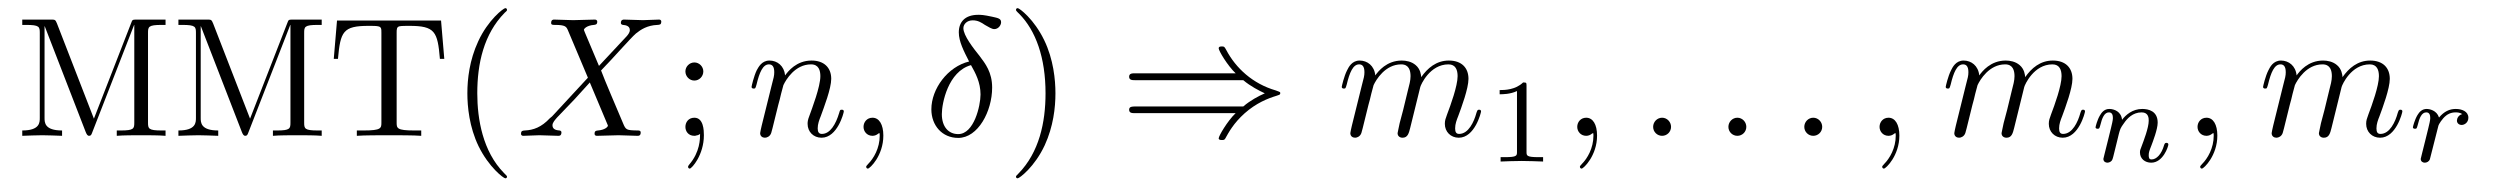 <?xml version="1.0" encoding="UTF-8"?>
<svg xmlns="http://www.w3.org/2000/svg" xmlns:xlink="http://www.w3.org/1999/xlink" width="205pt" height="16pt" viewBox="0 0 205 16" version="1.1">
<defs>
<g>
<symbol overflow="visible" id="glyph0-0">
<path style="stroke:none;" d=""/>
</symbol>
<symbol overflow="visible" id="glyph0-1">
<path style="stroke:none;" d="M 3.359 -9.219 C 3.234 -9.531 3.188 -9.531 2.875 -9.531 L 0.516 -9.531 L 0.516 -9.094 L 0.844 -9.094 C 1.922 -9.094 1.953 -8.938 1.953 -8.438 L 1.953 -1.469 C 1.953 -1.094 1.953 -0.438 0.516 -0.438 L 0.516 0 C 1 -0.016 1.688 -0.047 2.156 -0.047 C 2.609 -0.047 3.297 -0.016 3.781 0 L 3.781 -0.438 C 2.344 -0.438 2.344 -1.094 2.344 -1.469 L 2.344 -8.984 L 2.359 -8.984 L 5.719 -0.312 C 5.797 -0.125 5.859 0 6 0 C 6.156 0 6.188 -0.109 6.25 -0.266 L 9.688 -9.094 L 9.703 -9.094 L 9.703 -1.094 C 9.703 -0.594 9.672 -0.438 8.594 -0.438 L 8.266 -0.438 L 8.266 0 C 8.781 -0.047 9.719 -0.047 10.266 -0.047 C 10.812 -0.047 11.75 -0.047 12.266 0 L 12.266 -0.438 L 11.938 -0.438 C 10.859 -0.438 10.828 -0.594 10.828 -1.094 L 10.828 -8.438 C 10.828 -8.938 10.859 -9.094 11.938 -9.094 L 12.266 -9.094 L 12.266 -9.531 L 9.906 -9.531 C 9.547 -9.531 9.547 -9.516 9.453 -9.266 L 6.391 -1.406 Z M 3.359 -9.219 "/>
</symbol>
<symbol overflow="visible" id="glyph0-2">
<path style="stroke:none;" d="M 9.297 -9.453 L 0.766 -9.453 L 0.5 -6.312 L 0.844 -6.312 C 1.047 -8.547 1.25 -9.016 3.359 -9.016 C 3.609 -9.016 3.984 -9.016 4.109 -8.984 C 4.406 -8.938 4.406 -8.781 4.406 -8.453 L 4.406 -1.109 C 4.406 -0.625 4.406 -0.438 2.938 -0.438 L 2.391 -0.438 L 2.391 0 C 2.953 -0.047 4.375 -0.047 5.016 -0.047 C 5.672 -0.047 7.109 -0.047 7.672 0 L 7.672 -0.438 L 7.109 -0.438 C 5.656 -0.438 5.656 -0.625 5.656 -1.109 L 5.656 -8.453 C 5.656 -8.734 5.656 -8.938 5.906 -8.984 C 6.062 -9.016 6.438 -9.016 6.703 -9.016 C 8.797 -9.016 9.016 -8.547 9.203 -6.312 L 9.562 -6.312 Z M 9.297 -9.453 "/>
</symbol>
<symbol overflow="visible" id="glyph0-3">
<path style="stroke:none;" d="M 4.625 3.344 C 4.625 3.312 4.625 3.281 4.375 3.047 C 2.641 1.281 2.188 -1.359 2.188 -3.484 C 2.188 -5.922 2.719 -8.344 4.438 -10.094 C 4.625 -10.25 4.625 -10.281 4.625 -10.328 C 4.625 -10.422 4.562 -10.469 4.484 -10.469 C 4.344 -10.469 3.078 -9.516 2.266 -7.75 C 1.547 -6.203 1.375 -4.656 1.375 -3.484 C 1.375 -2.406 1.531 -0.719 2.297 0.859 C 3.141 2.578 4.344 3.484 4.484 3.484 C 4.562 3.484 4.625 3.453 4.625 3.344 Z M 4.625 3.344 "/>
</symbol>
<symbol overflow="visible" id="glyph0-4">
<path style="stroke:none;" d="M 2.672 -5.281 C 2.672 -5.672 2.344 -6.016 1.938 -6.016 C 1.531 -6.016 1.203 -5.672 1.203 -5.281 C 1.203 -4.875 1.531 -4.531 1.938 -4.531 C 2.344 -4.531 2.672 -4.875 2.672 -5.281 Z M 2.406 -0.156 C 2.406 0.234 2.406 1.328 1.516 2.359 C 1.422 2.469 1.422 2.5 1.422 2.547 C 1.422 2.641 1.5 2.688 1.562 2.688 C 1.719 2.688 2.719 1.578 2.719 -0.047 C 2.719 -0.453 2.688 -1.484 1.938 -1.484 C 1.453 -1.484 1.203 -1.109 1.203 -0.734 C 1.203 -0.375 1.438 0 1.938 0 C 2.016 0 2.031 0 2.047 -0.016 C 2.156 -0.031 2.297 -0.062 2.406 -0.156 Z M 2.406 -0.156 "/>
</symbol>
<symbol overflow="visible" id="glyph0-5">
<path style="stroke:none;" d="M 4.031 -3.484 C 4.031 -4.578 3.875 -6.266 3.109 -7.844 C 2.281 -9.562 1.078 -10.469 0.938 -10.469 C 0.844 -10.469 0.797 -10.406 0.797 -10.328 C 0.797 -10.281 0.797 -10.25 1.062 -10 C 2.422 -8.625 3.219 -6.406 3.219 -3.484 C 3.219 -1.109 2.703 1.359 0.984 3.109 C 0.797 3.281 0.797 3.312 0.797 3.344 C 0.797 3.438 0.844 3.484 0.938 3.484 C 1.078 3.484 2.328 2.547 3.156 0.766 C 3.859 -0.766 4.031 -2.312 4.031 -3.484 Z M 4.031 -3.484 "/>
</symbol>
<symbol overflow="visible" id="glyph1-0">
<path style="stroke:none;" d=""/>
</symbol>
<symbol overflow="visible" id="glyph1-1">
<path style="stroke:none;" d="M 6.766 -5.734 L 5.594 -8.516 C 5.547 -8.625 5.531 -8.672 5.531 -8.688 C 5.531 -8.781 5.766 -9.047 6.344 -9.094 C 6.484 -9.109 6.625 -9.125 6.625 -9.359 C 6.625 -9.531 6.453 -9.531 6.422 -9.531 C 5.844 -9.531 5.25 -9.484 4.656 -9.484 C 4.312 -9.484 3.453 -9.531 3.094 -9.531 C 3.016 -9.531 2.844 -9.531 2.844 -9.25 C 2.844 -9.094 2.984 -9.094 3.172 -9.094 C 4 -9.094 4.094 -8.953 4.219 -8.656 L 5.859 -4.766 L 2.922 -1.594 L 2.734 -1.438 C 2.047 -0.703 1.391 -0.469 0.688 -0.438 C 0.5 -0.422 0.375 -0.422 0.375 -0.156 C 0.375 -0.141 0.375 0 0.562 0 C 0.984 0 1.438 -0.047 1.875 -0.047 C 2.391 -0.047 2.938 0 3.438 0 C 3.516 0 3.688 0 3.688 -0.281 C 3.688 -0.422 3.547 -0.438 3.516 -0.438 C 3.391 -0.453 2.953 -0.469 2.953 -0.859 C 2.953 -1.094 3.172 -1.312 3.328 -1.5 L 4.766 -3 L 6.016 -4.375 L 7.422 -1.031 C 7.484 -0.875 7.5 -0.859 7.5 -0.844 C 7.5 -0.719 7.234 -0.484 6.688 -0.438 C 6.531 -0.422 6.406 -0.406 6.406 -0.172 C 6.406 0 6.562 0 6.609 0 C 7 0 7.984 -0.047 8.375 -0.047 C 8.719 -0.047 9.578 0 9.922 0 C 10.016 0 10.188 0 10.188 -0.266 C 10.188 -0.438 10.047 -0.438 9.938 -0.438 C 9 -0.453 8.969 -0.484 8.734 -1.047 C 8.188 -2.344 7.25 -4.516 6.938 -5.359 C 7.891 -6.328 9.344 -8 9.797 -8.391 C 10.203 -8.719 10.734 -9.062 11.562 -9.094 C 11.75 -9.109 11.875 -9.109 11.875 -9.375 C 11.875 -9.391 11.875 -9.531 11.688 -9.531 C 11.281 -9.531 10.812 -9.484 10.375 -9.484 C 9.859 -9.484 9.328 -9.531 8.828 -9.531 C 8.75 -9.531 8.562 -9.531 8.562 -9.25 C 8.562 -9.156 8.641 -9.109 8.734 -9.094 C 8.859 -9.078 9.297 -9.062 9.297 -8.672 C 9.297 -8.469 9.141 -8.281 9.031 -8.156 Z M 6.766 -5.734 "/>
</symbol>
<symbol overflow="visible" id="glyph1-2">
<path style="stroke:none;" d="M 1.234 -0.828 C 1.188 -0.609 1.109 -0.297 1.109 -0.219 C 1.109 0.031 1.297 0.156 1.5 0.156 C 1.672 0.156 1.922 0.047 2.016 -0.234 C 2.031 -0.266 2.203 -0.922 2.281 -1.266 L 2.594 -2.531 C 2.672 -2.828 2.766 -3.141 2.828 -3.453 C 2.891 -3.703 3 -4.109 3.016 -4.156 C 3.219 -4.594 3.969 -5.859 5.281 -5.859 C 5.922 -5.859 6.047 -5.344 6.047 -4.891 C 6.047 -4.016 5.359 -2.234 5.141 -1.625 C 5.016 -1.312 5 -1.141 5 -0.984 C 5 -0.328 5.484 0.156 6.141 0.156 C 7.453 0.156 7.969 -1.891 7.969 -2 C 7.969 -2.141 7.844 -2.141 7.797 -2.141 C 7.656 -2.141 7.656 -2.094 7.594 -1.891 C 7.312 -0.938 6.844 -0.156 6.172 -0.156 C 5.938 -0.156 5.828 -0.297 5.828 -0.609 C 5.828 -0.969 5.953 -1.297 6.078 -1.609 C 6.344 -2.344 6.938 -3.875 6.938 -4.672 C 6.938 -5.609 6.328 -6.172 5.328 -6.172 C 4.078 -6.172 3.391 -5.281 3.156 -4.953 C 3.078 -5.734 2.516 -6.172 1.875 -6.172 C 1.234 -6.172 0.969 -5.625 0.828 -5.375 C 0.594 -4.891 0.406 -4.078 0.406 -4.016 C 0.406 -3.875 0.547 -3.875 0.578 -3.875 C 0.719 -3.875 0.719 -3.891 0.812 -4.203 C 1.047 -5.188 1.328 -5.859 1.828 -5.859 C 2.109 -5.859 2.266 -5.672 2.266 -5.219 C 2.266 -4.922 2.219 -4.766 2.031 -4.047 Z M 1.234 -0.828 "/>
</symbol>
<symbol overflow="visible" id="glyph1-3">
<path style="stroke:none;" d="M 2.828 -0.016 C 2.828 -0.938 2.484 -1.484 1.938 -1.484 C 1.484 -1.484 1.203 -1.125 1.203 -0.734 C 1.203 -0.359 1.484 0 1.938 0 C 2.109 0 2.281 -0.062 2.422 -0.188 C 2.469 -0.203 2.484 -0.219 2.5 -0.219 C 2.516 -0.219 2.531 -0.203 2.531 -0.016 C 2.531 1.016 2.031 1.859 1.578 2.312 C 1.422 2.469 1.422 2.5 1.422 2.547 C 1.422 2.641 1.5 2.688 1.562 2.688 C 1.719 2.688 2.828 1.625 2.828 -0.016 Z M 2.828 -0.016 "/>
</symbol>
<symbol overflow="visible" id="glyph1-4">
<path style="stroke:none;" d="M 3.688 -6.094 C 1.938 -5.672 0.594 -3.859 0.594 -2.172 C 0.594 -0.844 1.484 0.172 2.797 0.172 C 4.422 0.172 5.578 -2.016 5.578 -3.953 C 5.578 -5.219 5.016 -5.922 4.547 -6.547 C 4.047 -7.172 3.219 -8.219 3.219 -8.828 C 3.219 -9.141 3.5 -9.469 3.984 -9.469 C 4.406 -9.469 4.688 -9.297 4.984 -9.094 C 5.266 -8.938 5.547 -8.75 5.75 -8.75 C 6.094 -8.75 6.312 -9.078 6.312 -9.312 C 6.312 -9.609 6.078 -9.656 5.578 -9.766 C 4.859 -9.922 4.656 -9.922 4.438 -9.922 C 3.344 -9.922 2.844 -9.328 2.844 -8.484 C 2.844 -7.734 3.25 -6.953 3.688 -6.094 Z M 3.844 -5.797 C 4.203 -5.156 4.625 -4.391 4.625 -3.391 C 4.625 -2.469 4.094 -0.141 2.797 -0.141 C 2.016 -0.141 1.453 -0.719 1.453 -1.781 C 1.453 -2.672 1.969 -5.281 3.844 -5.797 Z M 3.844 -5.797 "/>
</symbol>
<symbol overflow="visible" id="glyph1-5">
<path style="stroke:none;" d="M 1.234 -0.828 C 1.188 -0.609 1.109 -0.297 1.109 -0.219 C 1.109 0.031 1.297 0.156 1.5 0.156 C 1.672 0.156 1.922 0.047 2.016 -0.234 C 2.031 -0.266 2.203 -0.922 2.281 -1.266 L 2.594 -2.531 C 2.672 -2.828 2.766 -3.141 2.828 -3.453 C 2.891 -3.703 3 -4.109 3.016 -4.156 C 3.219 -4.594 3.969 -5.859 5.281 -5.859 C 5.922 -5.859 6.047 -5.344 6.047 -4.891 C 6.047 -4.531 5.938 -4.141 5.828 -3.719 L 5.438 -2.109 L 5.156 -1.047 C 5.109 -0.766 4.984 -0.297 4.984 -0.219 C 4.984 0.031 5.172 0.156 5.391 0.156 C 5.812 0.156 5.906 -0.203 6.016 -0.641 C 6.203 -1.422 6.719 -3.453 6.844 -4 C 6.891 -4.188 7.625 -5.859 9.156 -5.859 C 9.75 -5.859 9.906 -5.391 9.906 -4.891 C 9.906 -4.094 9.328 -2.5 9.047 -1.766 C 8.922 -1.422 8.859 -1.266 8.859 -0.984 C 8.859 -0.328 9.344 0.156 10 0.156 C 11.312 0.156 11.828 -1.891 11.828 -2 C 11.828 -2.141 11.703 -2.141 11.672 -2.141 C 11.531 -2.141 11.531 -2.094 11.453 -1.891 C 11.25 -1.141 10.797 -0.156 10.031 -0.156 C 9.797 -0.156 9.703 -0.297 9.703 -0.609 C 9.703 -0.969 9.828 -1.297 9.953 -1.609 C 10.219 -2.328 10.797 -3.875 10.797 -4.672 C 10.797 -5.578 10.234 -6.172 9.188 -6.172 C 8.156 -6.172 7.438 -5.547 6.922 -4.812 C 6.906 -5 6.859 -5.469 6.469 -5.797 C 6.125 -6.094 5.672 -6.172 5.328 -6.172 C 4.078 -6.172 3.391 -5.281 3.156 -4.953 C 3.078 -5.75 2.5 -6.172 1.875 -6.172 C 1.234 -6.172 0.969 -5.625 0.844 -5.375 C 0.594 -4.891 0.406 -4.062 0.406 -4.016 C 0.406 -3.875 0.547 -3.875 0.578 -3.875 C 0.719 -3.875 0.719 -3.891 0.812 -4.203 C 1.047 -5.188 1.328 -5.859 1.828 -5.859 C 2.047 -5.859 2.266 -5.75 2.266 -5.219 C 2.266 -4.922 2.219 -4.766 2.031 -4.047 Z M 1.234 -0.828 "/>
</symbol>
<symbol overflow="visible" id="glyph1-6">
<path style="stroke:none;" d="M 2.672 -0.734 C 2.672 -1.141 2.344 -1.484 1.938 -1.484 C 1.531 -1.484 1.203 -1.141 1.203 -0.734 C 1.203 -0.328 1.531 0 1.938 0 C 2.344 0 2.672 -0.328 2.672 -0.734 Z M 2.672 -0.734 "/>
</symbol>
<symbol overflow="visible" id="glyph2-0">
<path style="stroke:none;" d=""/>
</symbol>
<symbol overflow="visible" id="glyph2-1">
<path style="stroke:none;" d="M 10.125 -4.562 C 10.719 -4.062 11.422 -3.703 11.891 -3.484 C 11.391 -3.266 10.703 -2.906 10.125 -2.406 L 1.266 -2.406 C 1.031 -2.406 0.766 -2.406 0.766 -2.141 C 0.766 -1.859 1.016 -1.859 1.25 -1.859 L 9.5 -1.859 C 8.828 -1.219 8.109 0.016 8.109 0.203 C 8.109 0.344 8.281 0.344 8.375 0.344 C 8.484 0.344 8.578 0.344 8.641 0.234 C 8.938 -0.297 9.328 -1.031 10.234 -1.844 C 11.188 -2.688 12.125 -3.062 12.844 -3.281 C 13.094 -3.359 13.109 -3.375 13.125 -3.406 C 13.156 -3.422 13.156 -3.453 13.156 -3.484 C 13.156 -3.516 13.156 -3.547 13.141 -3.578 L 13.109 -3.594 C 13.078 -3.609 13.062 -3.625 12.797 -3.719 C 10.906 -4.266 9.516 -5.547 8.734 -7.031 C 8.578 -7.312 8.562 -7.328 8.375 -7.328 C 8.281 -7.328 8.109 -7.328 8.109 -7.172 C 8.109 -6.984 8.812 -5.781 9.5 -5.125 L 1.25 -5.125 C 1.016 -5.125 0.766 -5.125 0.766 -4.844 C 0.766 -4.562 1.031 -4.562 1.266 -4.562 Z M 10.125 -4.562 "/>
</symbol>
<symbol overflow="visible" id="glyph3-0">
<path style="stroke:none;" d=""/>
</symbol>
<symbol overflow="visible" id="glyph3-1">
<path style="stroke:none;" d="M 3.266 -6.219 C 3.266 -6.469 3.25 -6.484 2.984 -6.484 C 2.359 -5.875 1.469 -5.859 1.062 -5.859 L 1.062 -5.516 C 1.297 -5.516 1.938 -5.516 2.484 -5.781 L 2.484 -0.797 C 2.484 -0.484 2.484 -0.359 1.5 -0.359 L 1.141 -0.359 L 1.141 0 C 1.312 -0.016 2.516 -0.047 2.875 -0.047 C 3.172 -0.047 4.406 -0.016 4.625 0 L 4.625 -0.359 L 4.25 -0.359 C 3.266 -0.359 3.266 -0.484 3.266 -0.797 Z M 3.266 -6.219 "/>
</symbol>
<symbol overflow="visible" id="glyph4-0">
<path style="stroke:none;" d=""/>
</symbol>
<symbol overflow="visible" id="glyph4-1">
<path style="stroke:none;" d="M 1.188 -0.609 C 1.156 -0.484 1.094 -0.25 1.094 -0.219 C 1.094 0 1.266 0.094 1.422 0.094 C 1.609 0.094 1.766 -0.031 1.812 -0.125 C 1.859 -0.203 1.938 -0.516 1.984 -0.719 C 2.031 -0.906 2.141 -1.359 2.203 -1.609 C 2.25 -1.812 2.312 -2.031 2.359 -2.25 C 2.469 -2.656 2.484 -2.734 2.781 -3.141 C 3.047 -3.531 3.5 -4.031 4.234 -4.031 C 4.812 -4.031 4.812 -3.531 4.812 -3.344 C 4.812 -2.766 4.391 -1.688 4.234 -1.266 C 4.125 -1 4.094 -0.906 4.094 -0.75 C 4.094 -0.219 4.516 0.094 5.016 0.094 C 6 0.094 6.422 -1.25 6.422 -1.391 C 6.422 -1.531 6.297 -1.531 6.266 -1.531 C 6.141 -1.531 6.125 -1.469 6.078 -1.359 C 5.859 -0.578 5.438 -0.172 5.047 -0.172 C 4.844 -0.172 4.812 -0.312 4.812 -0.516 C 4.812 -0.75 4.859 -0.875 5.031 -1.312 C 5.141 -1.609 5.547 -2.641 5.547 -3.188 C 5.547 -4.141 4.797 -4.312 4.281 -4.312 C 3.469 -4.312 2.922 -3.812 2.625 -3.422 C 2.562 -4.094 1.984 -4.312 1.578 -4.312 C 1.156 -4.312 0.938 -4 0.812 -3.781 C 0.594 -3.422 0.453 -2.859 0.453 -2.812 C 0.453 -2.688 0.594 -2.688 0.625 -2.688 C 0.766 -2.688 0.766 -2.719 0.844 -2.984 C 0.984 -3.562 1.172 -4.031 1.547 -4.031 C 1.812 -4.031 1.875 -3.812 1.875 -3.562 C 1.875 -3.375 1.781 -3.016 1.719 -2.75 C 1.656 -2.484 1.547 -2.078 1.5 -1.859 Z M 1.188 -0.609 "/>
</symbol>
<symbol overflow="visible" id="glyph4-2">
<path style="stroke:none;" d="M 2.297 -1.969 C 2.312 -2.031 2.531 -2.906 2.547 -2.953 C 2.562 -3.031 2.859 -3.531 3.172 -3.766 C 3.266 -3.844 3.531 -4.031 3.953 -4.031 C 4.047 -4.031 4.297 -4.031 4.5 -3.891 C 4.188 -3.812 4.062 -3.531 4.062 -3.359 C 4.062 -3.141 4.234 -3 4.453 -3 C 4.672 -3 5 -3.188 5 -3.594 C 5 -4.109 4.469 -4.312 3.969 -4.312 C 3.453 -4.312 3.016 -4.109 2.594 -3.609 C 2.406 -4.203 1.812 -4.312 1.578 -4.312 C 1.219 -4.312 0.984 -4.078 0.828 -3.812 C 0.594 -3.422 0.453 -2.859 0.453 -2.812 C 0.453 -2.688 0.594 -2.688 0.625 -2.688 C 0.766 -2.688 0.766 -2.719 0.844 -2.984 C 0.984 -3.578 1.172 -4.031 1.547 -4.031 C 1.812 -4.031 1.875 -3.812 1.875 -3.562 C 1.875 -3.375 1.781 -3.016 1.719 -2.75 C 1.656 -2.484 1.547 -2.078 1.5 -1.859 L 1.188 -0.609 C 1.156 -0.484 1.094 -0.25 1.094 -0.219 C 1.094 0 1.266 0.094 1.422 0.094 C 1.578 0.094 1.766 0.016 1.844 -0.188 C 1.859 -0.25 1.969 -0.672 2.031 -0.922 Z M 2.297 -1.969 "/>
</symbol>
</g>
</defs>
<g id="surface1">
<g style="fill:rgb(0%,0%,0%);fill-opacity:1;">
  <use xlink:href="#glyph0-1" x="1.309" y="11.137"/>
</g>
<g style="fill:rgb(0%,0%,0%);fill-opacity:1;">
  <use xlink:href="#glyph0-1" x="14.114" y="11.137"/>
</g>
<g style="fill:rgb(0%,0%,0%);fill-opacity:1;">
  <use xlink:href="#glyph0-2" x="26.869" y="11.137"/>
</g>
<g style="fill:rgb(0%,0%,0%);fill-opacity:1;">
  <use xlink:href="#glyph0-3" x="36.949" y="11.137"/>
</g>
<g style="fill:rgb(0%,0%,0%);fill-opacity:1;">
  <use xlink:href="#glyph1-1" x="42.349" y="11.137"/>
</g>
<g style="fill:rgb(0%,0%,0%);fill-opacity:1;">
  <use xlink:href="#glyph0-4" x="55" y="11.137"/>
</g>
<g style="fill:rgb(0%,0%,0%);fill-opacity:1;">
  <use xlink:href="#glyph1-2" x="61.223" y="11.137"/>
</g>
<g style="fill:rgb(0%,0%,0%);fill-opacity:1;">
  <use xlink:href="#glyph1-3" x="69.606" y="11.137"/>
</g>
<g style="fill:rgb(0%,0%,0%);fill-opacity:1;">
  <use xlink:href="#glyph1-4" x="75.778" y="11.137"/>
</g>
<g style="fill:rgb(0%,0%,0%);fill-opacity:1;">
  <use xlink:href="#glyph0-5" x="82.515" y="11.137"/>
</g>
<g style="fill:rgb(0%,0%,0%);fill-opacity:1;">
  <use xlink:href="#glyph2-1" x="91.823" y="11.137"/>
</g>
<g style="fill:rgb(0%,0%,0%);fill-opacity:1;">
  <use xlink:href="#glyph1-5" x="109.618" y="11.137"/>
</g>
<g style="fill:rgb(0%,0%,0%);fill-opacity:1;">
  <use xlink:href="#glyph3-1" x="121.909" y="13.246"/>
</g>
<g style="fill:rgb(0%,0%,0%);fill-opacity:1;">
  <use xlink:href="#glyph1-3" x="128.131" y="11.137"/>
</g>
<g style="fill:rgb(0%,0%,0%);fill-opacity:1;">
  <use xlink:href="#glyph1-6" x="134.354" y="11.137"/>
</g>
<g style="fill:rgb(0%,0%,0%);fill-opacity:1;">
  <use xlink:href="#glyph1-6" x="140.526" y="11.137"/>
</g>
<g style="fill:rgb(0%,0%,0%);fill-opacity:1;">
  <use xlink:href="#glyph1-6" x="146.749" y="11.137"/>
</g>
<g style="fill:rgb(0%,0%,0%);fill-opacity:1;">
  <use xlink:href="#glyph1-3" x="152.92" y="11.137"/>
</g>
<g style="fill:rgb(0%,0%,0%);fill-opacity:1;">
  <use xlink:href="#glyph1-5" x="159.143" y="11.137"/>
</g>
<g style="fill:rgb(0%,0%,0%);fill-opacity:1;">
  <use xlink:href="#glyph4-1" x="171.383" y="13.246"/>
</g>
<g style="fill:rgb(0%,0%,0%);fill-opacity:1;">
  <use xlink:href="#glyph1-3" x="178.994" y="11.137"/>
</g>
<g style="fill:rgb(0%,0%,0%);fill-opacity:1;">
  <use xlink:href="#glyph1-5" x="185.166" y="11.137"/>
</g>
<g style="fill:rgb(0%,0%,0%);fill-opacity:1;">
  <use xlink:href="#glyph4-2" x="197.406" y="13.246"/>
</g>
</g>
</svg>
